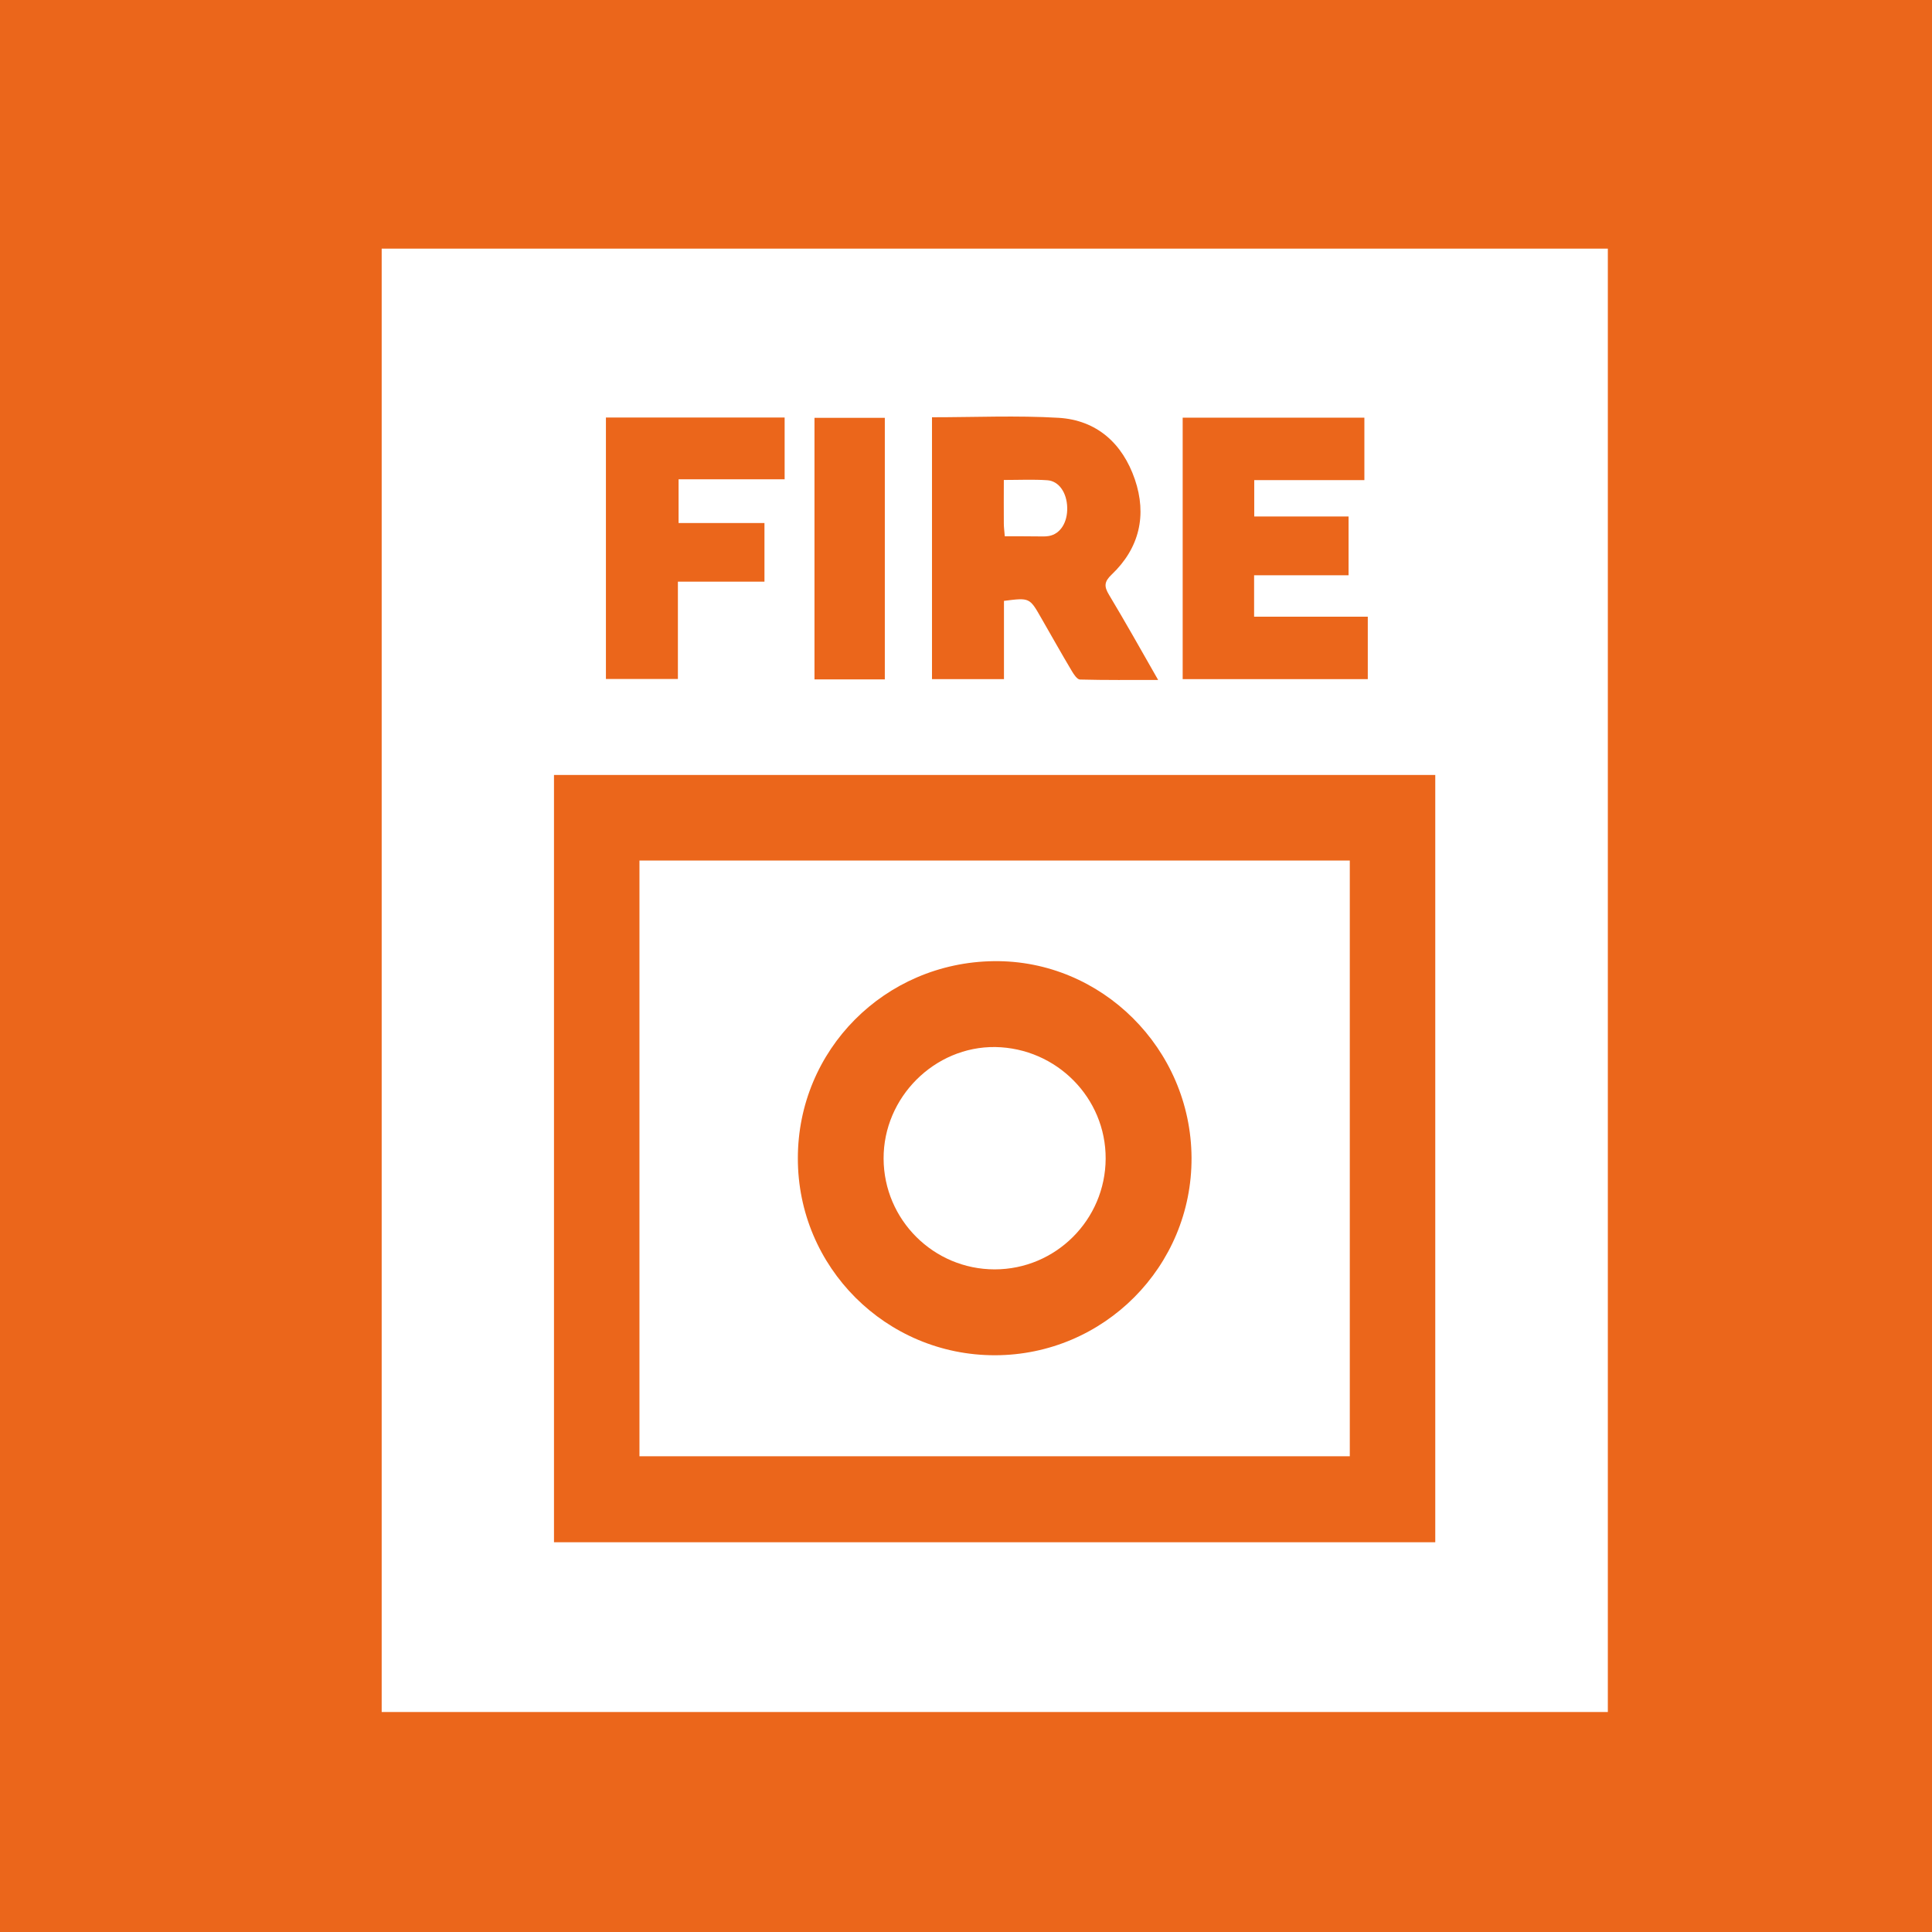 <?xml version="1.0" encoding="utf-8"?>
<!-- Generator: Adobe Illustrator 26.3.1, SVG Export Plug-In . SVG Version: 6.00 Build 0)  -->
<svg version="1.1" id="Layer_1" xmlns="http://www.w3.org/2000/svg" xmlns:xlink="http://www.w3.org/1999/xlink" x="0px" y="0px"
	 viewBox="0 0 141.73 141.73" style="enable-background:new 0 0 141.73 141.73;" xml:space="preserve">
<style type="text/css">
	.st0{fill:#EB661B;}
	.st1{fill:#FFFFFF;}
</style>
<rect x="-1.18" y="-1.51" class="st0" width="144.99" height="144.99"/>
<g id="SEhH63.tif">
	<g>
		<path class="st1" d="M117.95,125.59c-29.98,0-59.96,0-89.95,0c0-35.77,0-71.55,0-107.35c29.97,0,59.96,0,89.95,0
			C117.95,54.01,117.95,89.8,117.95,125.59z M105.29,113.14c0-18.8,0-37.55,0-56.29c-21.59,0-43.11,0-64.65,0
			c0,18.79,0,37.54,0,56.29C62.23,113.14,83.75,113.14,105.29,113.14z M68.37,30.61c0,6.47,0,12.84,0,19.21c1.77,0,3.47,0,5.28,0
			c0-1.96,0-3.86,0-5.74c1.88-0.24,1.88-0.24,2.73,1.25c0.75,1.3,1.48,2.61,2.25,3.9c0.15,0.25,0.39,0.62,0.6,0.62
			c1.86,0.05,3.72,0.03,5.73,0.03c-1.26-2.21-2.4-4.24-3.6-6.24c-0.37-0.61-0.37-0.96,0.19-1.49c2.04-1.94,2.6-4.36,1.7-6.99
			c-0.9-2.62-2.78-4.34-5.6-4.51C74.6,30.47,71.53,30.61,68.37,30.61z M100.09,35.22c0-1.62,0-3.1,0-4.58c-4.49,0-8.91,0-13.33,0
			c0,6.43,0,12.8,0,19.18c4.56,0,9.05,0,13.58,0c0-1.53,0-3,0-4.58c-2.81,0-5.55,0-8.34,0c0-1.04,0-1.97,0-3.04c2.32,0,4.6,0,6.93,0
			c0-1.49,0-2.84,0-4.31c-2.34,0-4.63,0-6.92,0c0-0.95,0-1.77,0-2.67C94.71,35.22,97.35,35.22,100.09,35.22z M44.45,30.63
			c0,6.44,0,12.8,0,19.18c1.77,0,3.46,0,5.28,0c0-2.38,0-4.7,0-7.14c2.2,0,4.27,0,6.35,0c0-1.48,0-2.83,0-4.3c-2.14,0-4.21,0-6.3,0
			c0-1.12,0-2.11,0-3.21c2.64,0,5.21,0,7.78,0c0-1.57,0-3.02,0-4.53C53.19,30.63,48.87,30.63,44.45,30.63z M64.91,49.84
			c0-6.46,0-12.82,0-19.19c-1.77,0-3.46,0-5.16,0c0,6.44,0,12.8,0,19.19C61.49,49.84,63.16,49.84,64.91,49.84z"/>
		<path class="st1" d="M46.91,63.13c17.42,0,34.74,0,52.11,0c0,14.58,0,29.1,0,43.7c-17.37,0-34.71,0-52.11,0
			C46.91,92.26,46.91,77.74,46.91,63.13z M87.41,84.93c-0.04-8-6.61-14.52-14.51-14.42c-8,0.1-14.37,6.51-14.37,14.46
			c-0.01,7.99,6.47,14.46,14.46,14.45C80.98,99.41,87.45,92.91,87.41,84.93z"/>
		<path class="st1" d="M73.71,39.34c-0.03-0.39-0.07-0.66-0.07-0.93c-0.01-1.03,0-2.07,0-3.2c1.13,0,2.16-0.05,3.19,0.02
			c0.86,0.06,1.43,0.92,1.46,2c0.03,1.09-0.5,1.94-1.34,2.09c-0.27,0.05-0.55,0.03-0.83,0.03C75.33,39.34,74.54,39.34,73.71,39.34z"
			/>
		<path class="st1" d="M81.11,85c-0.02,4.48-3.66,8.12-8.14,8.12c-4.48,0-8.13-3.63-8.15-8.12c-0.02-4.5,3.74-8.25,8.2-8.19
			C77.51,76.89,81.13,80.54,81.11,85z"/>
	</g>
</g>
</svg>
